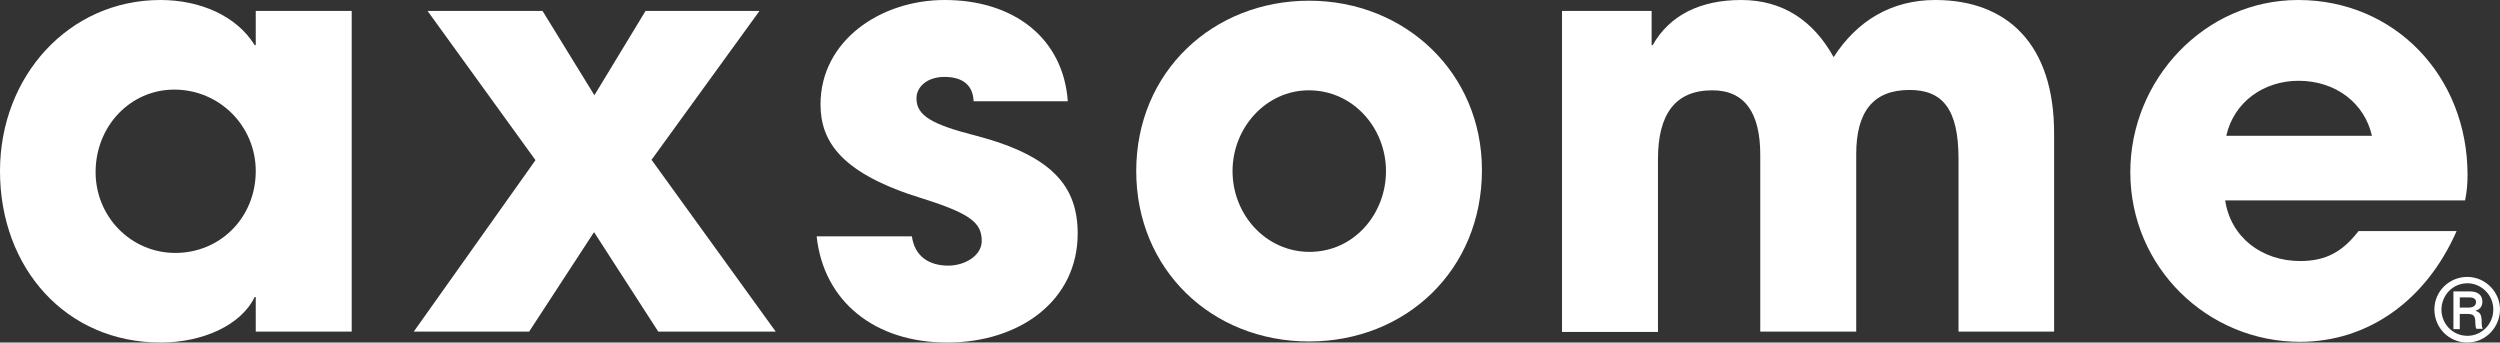 <?xml version="1.0" encoding="utf-8"?>
<!-- Generator: Adobe Illustrator 25.4.1, SVG Export Plug-In . SVG Version: 6.00 Build 0)  -->
<svg version="1.1" id="Logo" xmlns="http://www.w3.org/2000/svg" xmlns:xlink="http://www.w3.org/1999/xlink" x="0px" y="0px"
	 viewBox="0 0 708.7 97.1" style="enable-background:new 0 0 708.7 97.1;" xml:space="preserve">
<rect x="0" y="0" width="708.7" height="97.1" fill="#333333" stroke="none"/>
<style type="text/css">
	.st0{fill:#FFFFFF;}
</style>
<g>
	<path class="st0" d="M555.2,94V45c0-14.2-4.6-19.5-13.9-19.5c-10.3,0-15.1,6.2-15.1,18.2V94H499V43.9c0-11.8-4.3-18.3-13.6-18.3
		c-10.6,0-15.4,6.9-15.4,19.5v49h-27.2V3.1h25.4v9.7h0.3C473.3,4.3,482,0,493.6,0c11.8,0,20.5,5.9,26.2,16.2
		C526.4,5.9,536.2,0,548.6,0c20.3,0,33.7,12.4,33.7,37.8V94H555.2z"/>
	<path class="st0" d="M72.5,94v-9.8h-0.3c-3.9,8-14.7,12.9-26.7,12.9C18.7,97.1,0,76,0,48.5C0,21.6,19.5,0,45.5,0
		C56.6,0,67,4.4,72.2,12.8h0.3V3.1h27.2V94H72.5z M72.5,48.5c0-12.8-10.3-23.1-23.1-23.1c-12.4,0-22.3,10.3-22.3,23.4
		c0,12.6,10,22.9,22.6,22.9C62.5,71.7,72.5,61.6,72.5,48.5z"/>
	<path class="st0" d="M276,28.7c-0.2-5.2-3.9-6.9-8.3-6.9c-4.6,0-7.9,2.6-7.9,6.1c0,4.9,4.4,7.4,17,10.6
		c21.6,5.7,28.7,14.4,28.7,27.7c0,19-16.4,30.9-37,30.9c-20.5,0-35-11.6-37-30.1h27c0.8,5.7,4.9,8.3,10.3,8.3c4.7,0,9.5-2.8,9.5-7
		c0-5.1-3.1-7.7-16.7-12c-22.9-7-29-16-29-26.7c0-18,16.9-29.6,35.2-29.6c19.6,0,33.6,10.8,34.9,28.7H276z"/>
	<path class="st0" d="M371.1,96.8c-27.7,0-49-20.5-49-48.3c0-28.2,21.8-48.3,49-48.3c27.3,0,49,20.5,49,48
		C420.1,76.6,398.5,96.8,371.1,96.8z M392.9,48.5c0-12.1-9.2-22.9-21.9-22.9c-12,0-21.6,10.5-21.6,22.9c0,12.4,9.5,22.9,21.8,22.9
		C383.9,71.4,392.9,60.6,392.9,48.5z"/>
	<path class="st0" d="M630.8,56.8C632.3,67.1,641,74,652.1,74c7.4,0,12.1-2.8,16.5-8.5h27.8c-8.7,19.8-25.2,31.4-44.4,31.4
		c-26.2,0-48.1-21.1-48.1-48.1c0-26.2,21-48.8,47.6-48.8c27.2,0,48,21.4,48,49.6c0,2.6-0.2,4.7-0.7,7.2H630.8z M672.4,38.5
		c-2.1-9.3-10.3-15.6-20.8-15.6c-9.8,0-18.3,5.9-20.5,15.6H672.4z"/>
	<path class="st0" d="M186.6,94l-18.2-28.2L150,94h-32.7l34.5-48.6L121.2,3.1h32.6L168.5,27L183,3.1h32.3l-30.6,42.2L219.9,94H186.6
		z"/>
	<g>
		<path class="st0" d="M690.1,87.7c0-5.1,4.2-9.2,9.3-9.2c5.3,0,9.3,4.4,9.3,9.2c0,5-4,9.4-9.3,9.4C694.3,97.1,690.1,93,690.1,87.7z
			 M706.8,87.7c0-4.2-3.5-7.4-7.3-7.4c-4.4,0-7.4,3.6-7.4,7.5c0,3.8,3,7.4,7.4,7.4C703.2,95.2,706.8,92.2,706.8,87.7z M702,93.2
			c-0.2-0.3-0.3-1.1-0.3-1.8c0-1.9-0.5-2.4-2.2-2.4h-2.2v4.3h-1.8V82.6h4.5c2.4,0,3.7,1,3.7,2.9c0,1.3-0.6,2.2-2,2.6v0
			c1.3,0.4,1.8,1,1.8,3.1c0,1,0.1,1.7,0.3,2H702z M699.7,87.2c1.5,0,2.2-0.6,2.2-1.6c0-0.8-0.6-1.3-2-1.3h-2.6v2.9H699.7z"/>
	</g>
</g>
</svg>
